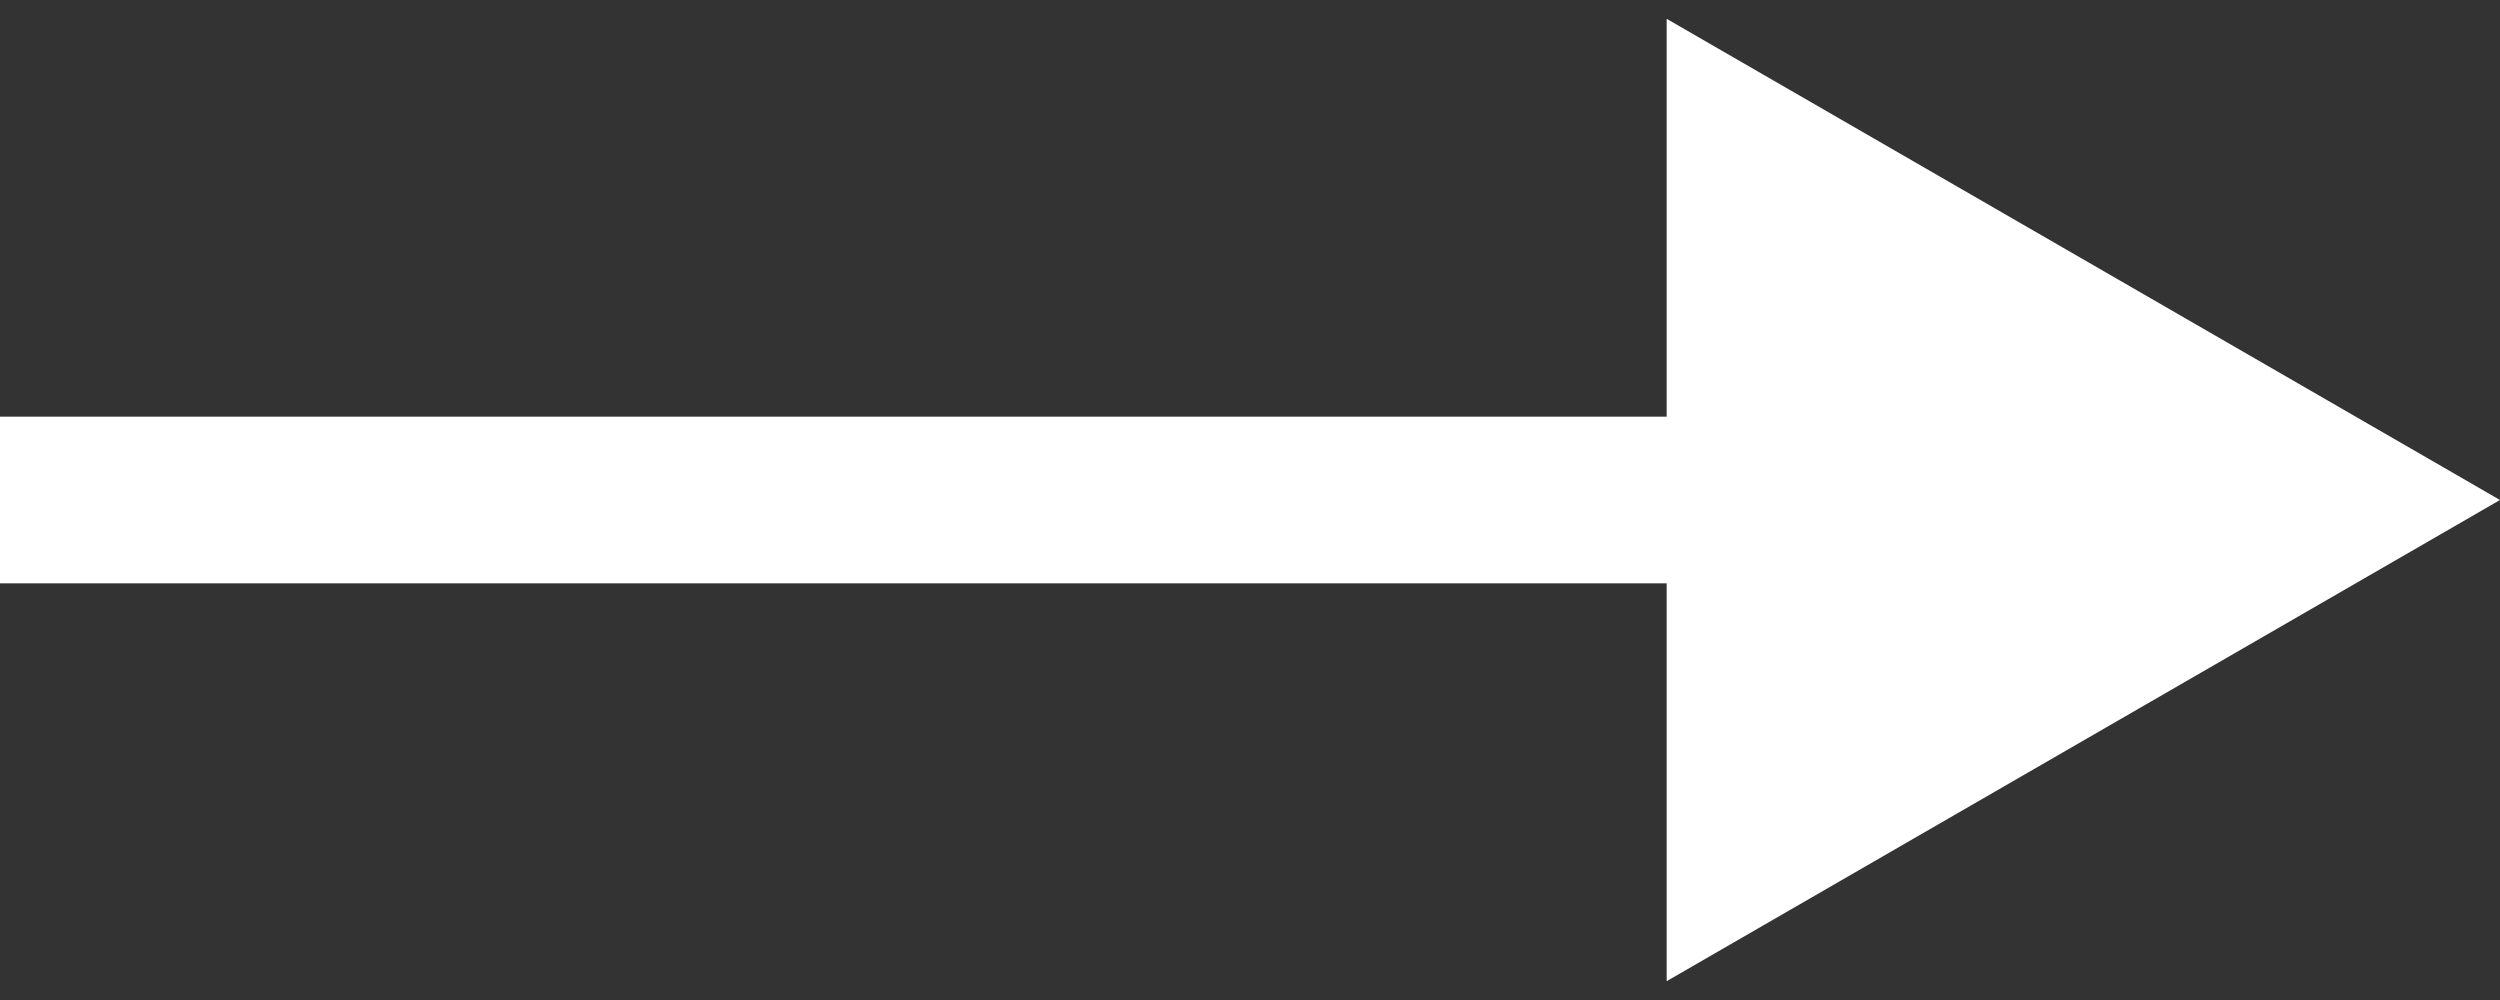 <svg width="30" height="12" viewBox="0 0 30 12" fill="none" xmlns="http://www.w3.org/2000/svg">
<rect x="0" y="0" width="30" height="12" fill="#333333" stroke="none"/>
<path d="M30 6L20 0.226L20 11.774L30 6ZM-8.74228e-08 7L21 7L21 5L8.74228e-08 5L-8.74228e-08 7Z" fill="white"/>
</svg>
